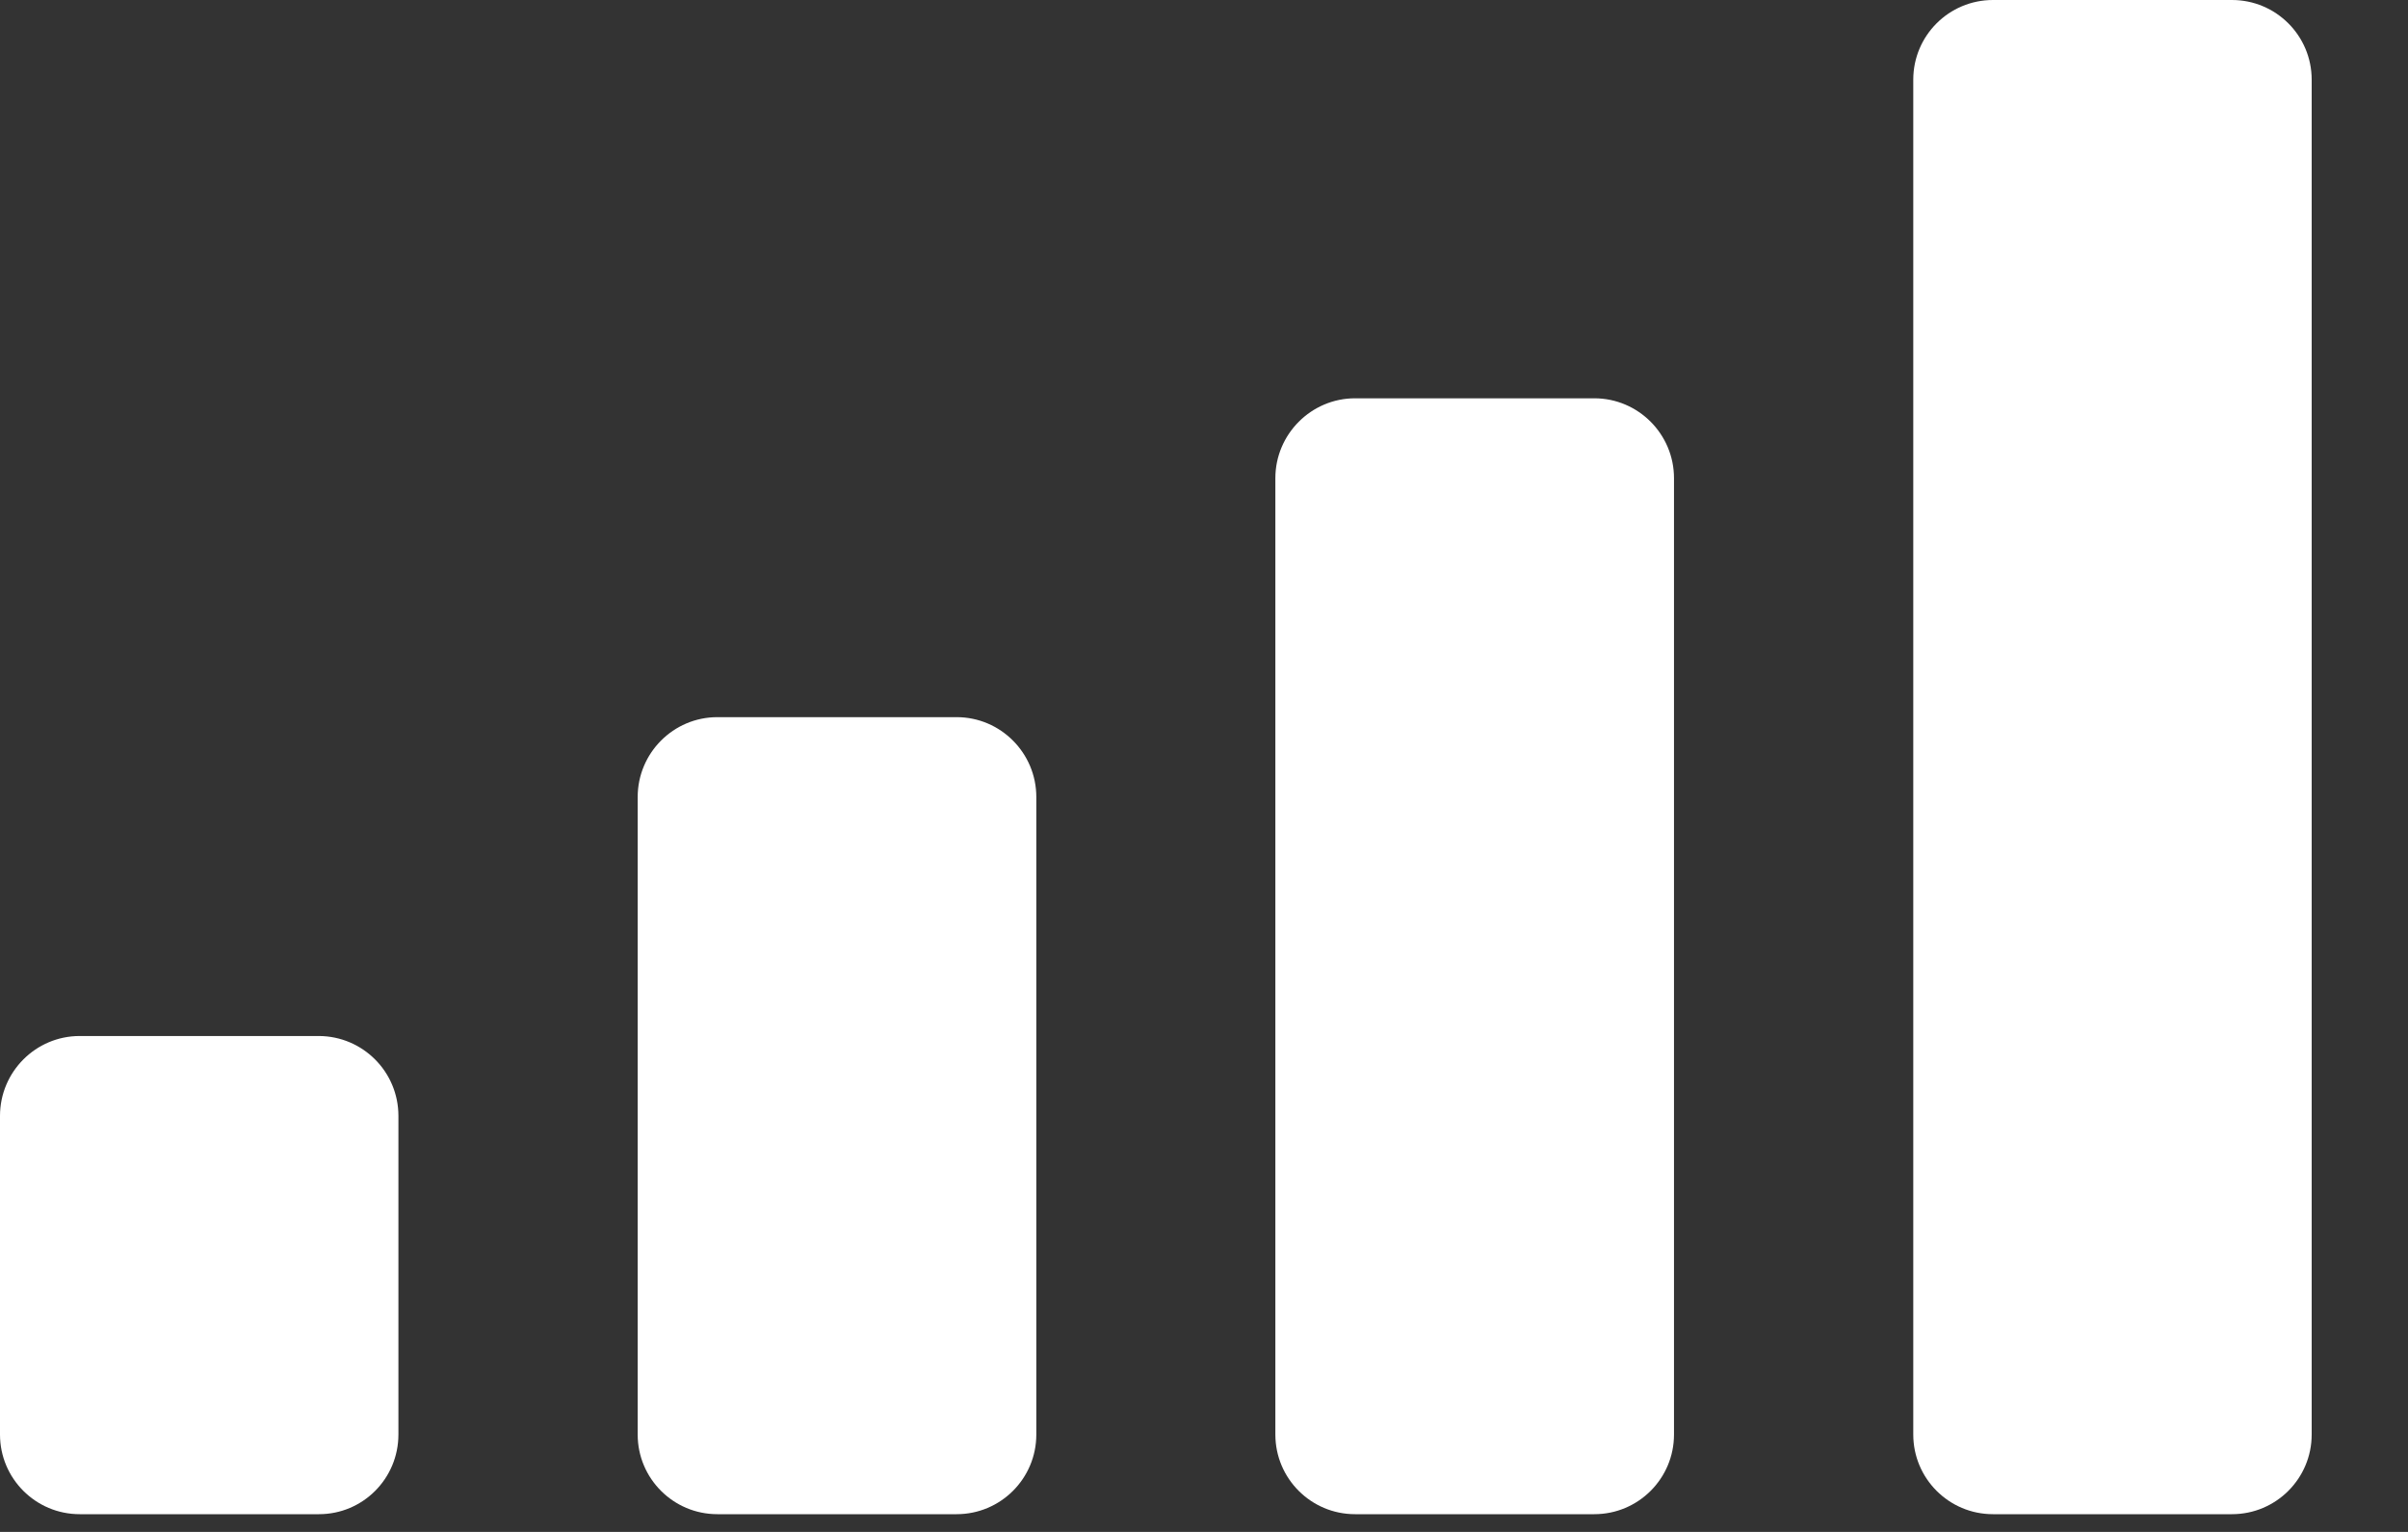 <?xml version="1.0" encoding="utf-8"?>
<svg xmlns="http://www.w3.org/2000/svg" fill="none" height="100%" overflow="visible" preserveAspectRatio="none" style="display: block;" viewBox="0 0 11 7" width="100%">
<rect x="0" y="0" width="11" height="7" fill="#333333" stroke="none"/>
<path d="M1.457 4.734C1.658 4.735 1.82 4.898 1.82 5.099V6.555C1.82 6.756 1.658 6.919 1.457 6.919H0.364C0.163 6.919 0 6.756 0 6.555V5.099C0 4.898 0.163 4.734 0.364 4.734H1.457ZM4.37 3.277C4.571 3.277 4.734 3.441 4.734 3.642V6.555C4.734 6.756 4.571 6.919 4.37 6.919H3.277C3.076 6.919 2.913 6.756 2.913 6.555V3.642C2.913 3.441 3.076 3.277 3.277 3.277H4.37ZM7.283 1.82C7.484 1.82 7.647 1.984 7.647 2.185V6.555C7.647 6.756 7.484 6.919 7.283 6.919H6.19C5.989 6.919 5.826 6.756 5.826 6.555V2.185C5.826 1.984 5.99 1.82 6.19 1.82H7.283ZM10.196 0C10.397 0 10.56 0.163 10.56 0.364V6.555C10.56 6.756 10.397 6.919 10.196 6.919H9.104C8.903 6.919 8.74 6.756 8.74 6.555V0.364C8.74 0.163 8.903 0 9.104 0H10.196Z" fill="white" id="Mobile Signal"/>
</svg>